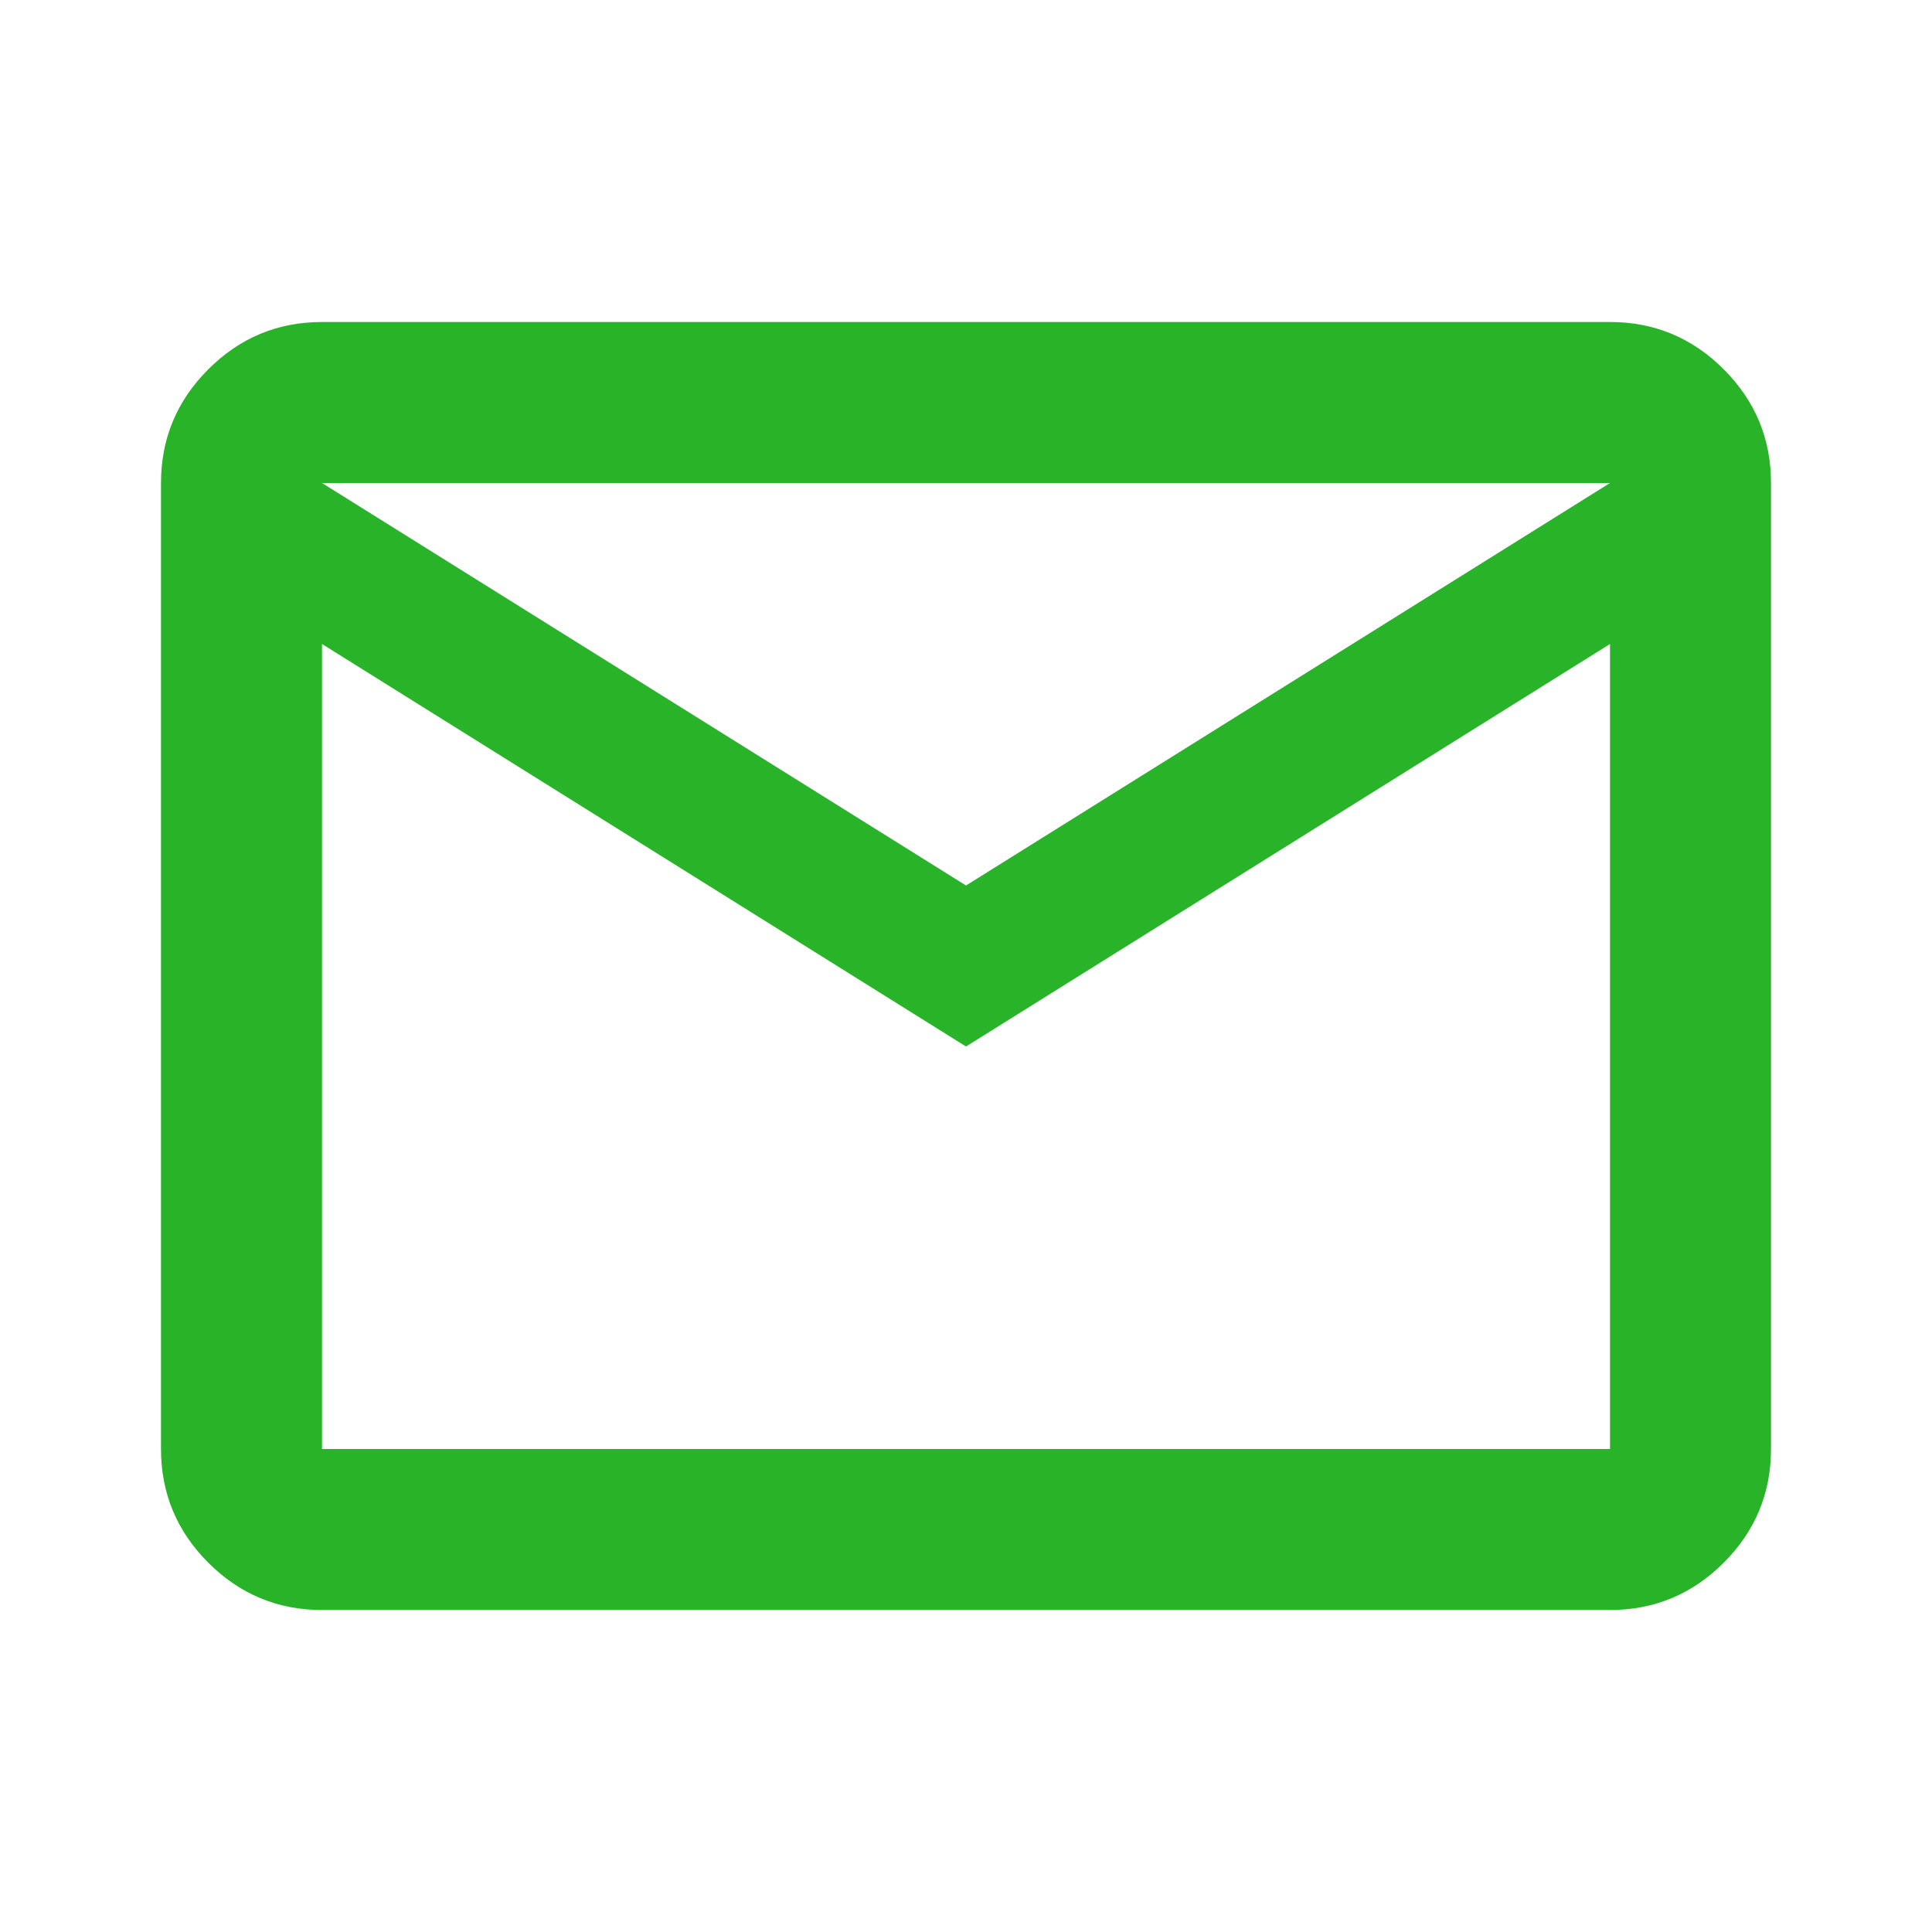 <svg xmlns="http://www.w3.org/2000/svg" height="24px" viewBox="0 -960 960 960" width="24px" fill="#e3e3e3" transform="matrix(1, 0, 0, 1, 0, 0)"><path d="M160-160q-33 0-56.5-23.5T80-240v-480q0-33 23.5-56.5T160-800h640q33 0 56.5 23.5T880-720v480q0 33-23.5 56.5T800-160H160Zm320-280L160-640v400h640v-400L480-440Zm0-80 320-200H160l320 200ZM160-640v-80 480-400Z" fill="#29b329"/></svg>